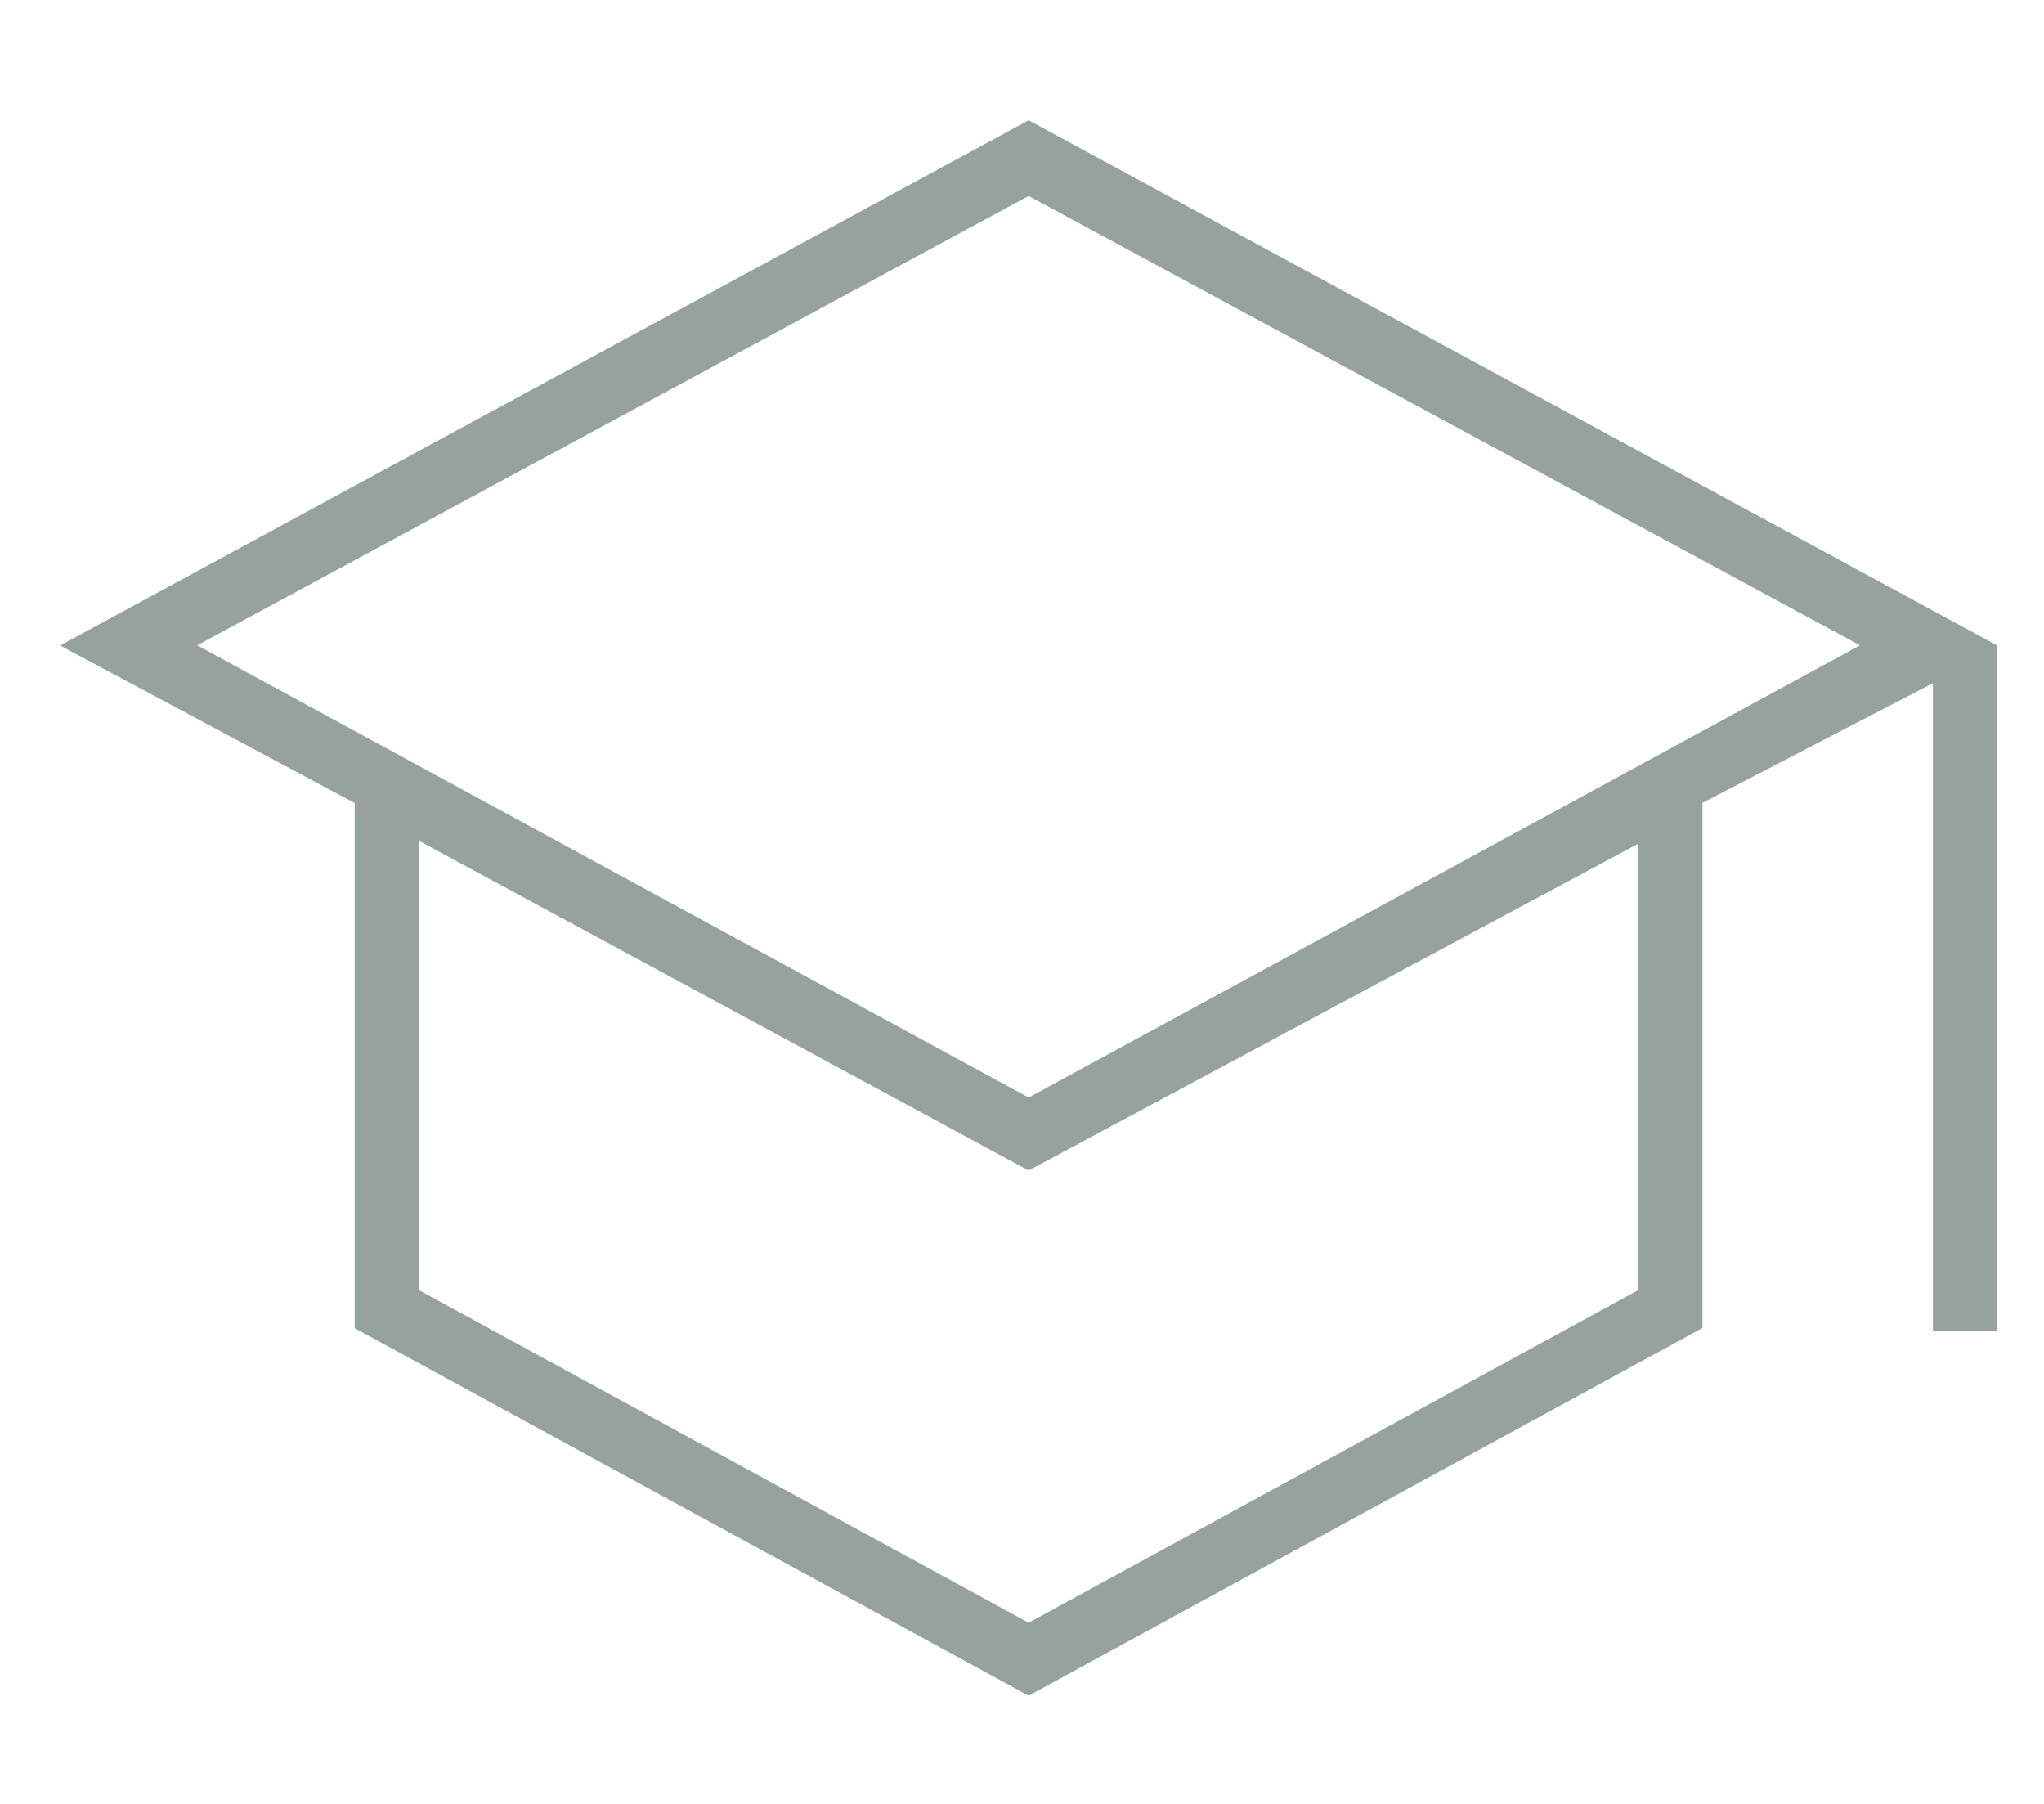 <svg xmlns="http://www.w3.org/2000/svg" width="34" height="30" viewBox="0 0 34 30">
  <g id="グループ_217" data-name="グループ 217" transform="translate(-1536 -4660)">
    <rect id="長方形_5102" data-name="長方形 5102" width="34" height="30" transform="translate(1536 4660)" fill="none"/>
    <path id="school_FILL0_wght100_GRAD0_opsz48" d="M164.11-753.8,152.9-759.911v-8.734l-4.9-2.62L164.11-780l16.11,8.734v11.4h-1.068v-10.772l-3.833,1.989v8.734Zm0-9.947,13.829-7.521-13.829-7.473-13.829,7.473Zm0,8.734,10.141-5.532v-7.424l-10.141,5.435-10.141-5.483v7.473ZM164.11-763.745ZM164.11-761.852ZM164.11-761.852Z" transform="translate(1389 5442)" fill="#97a29c"/>
  </g>
</svg>

